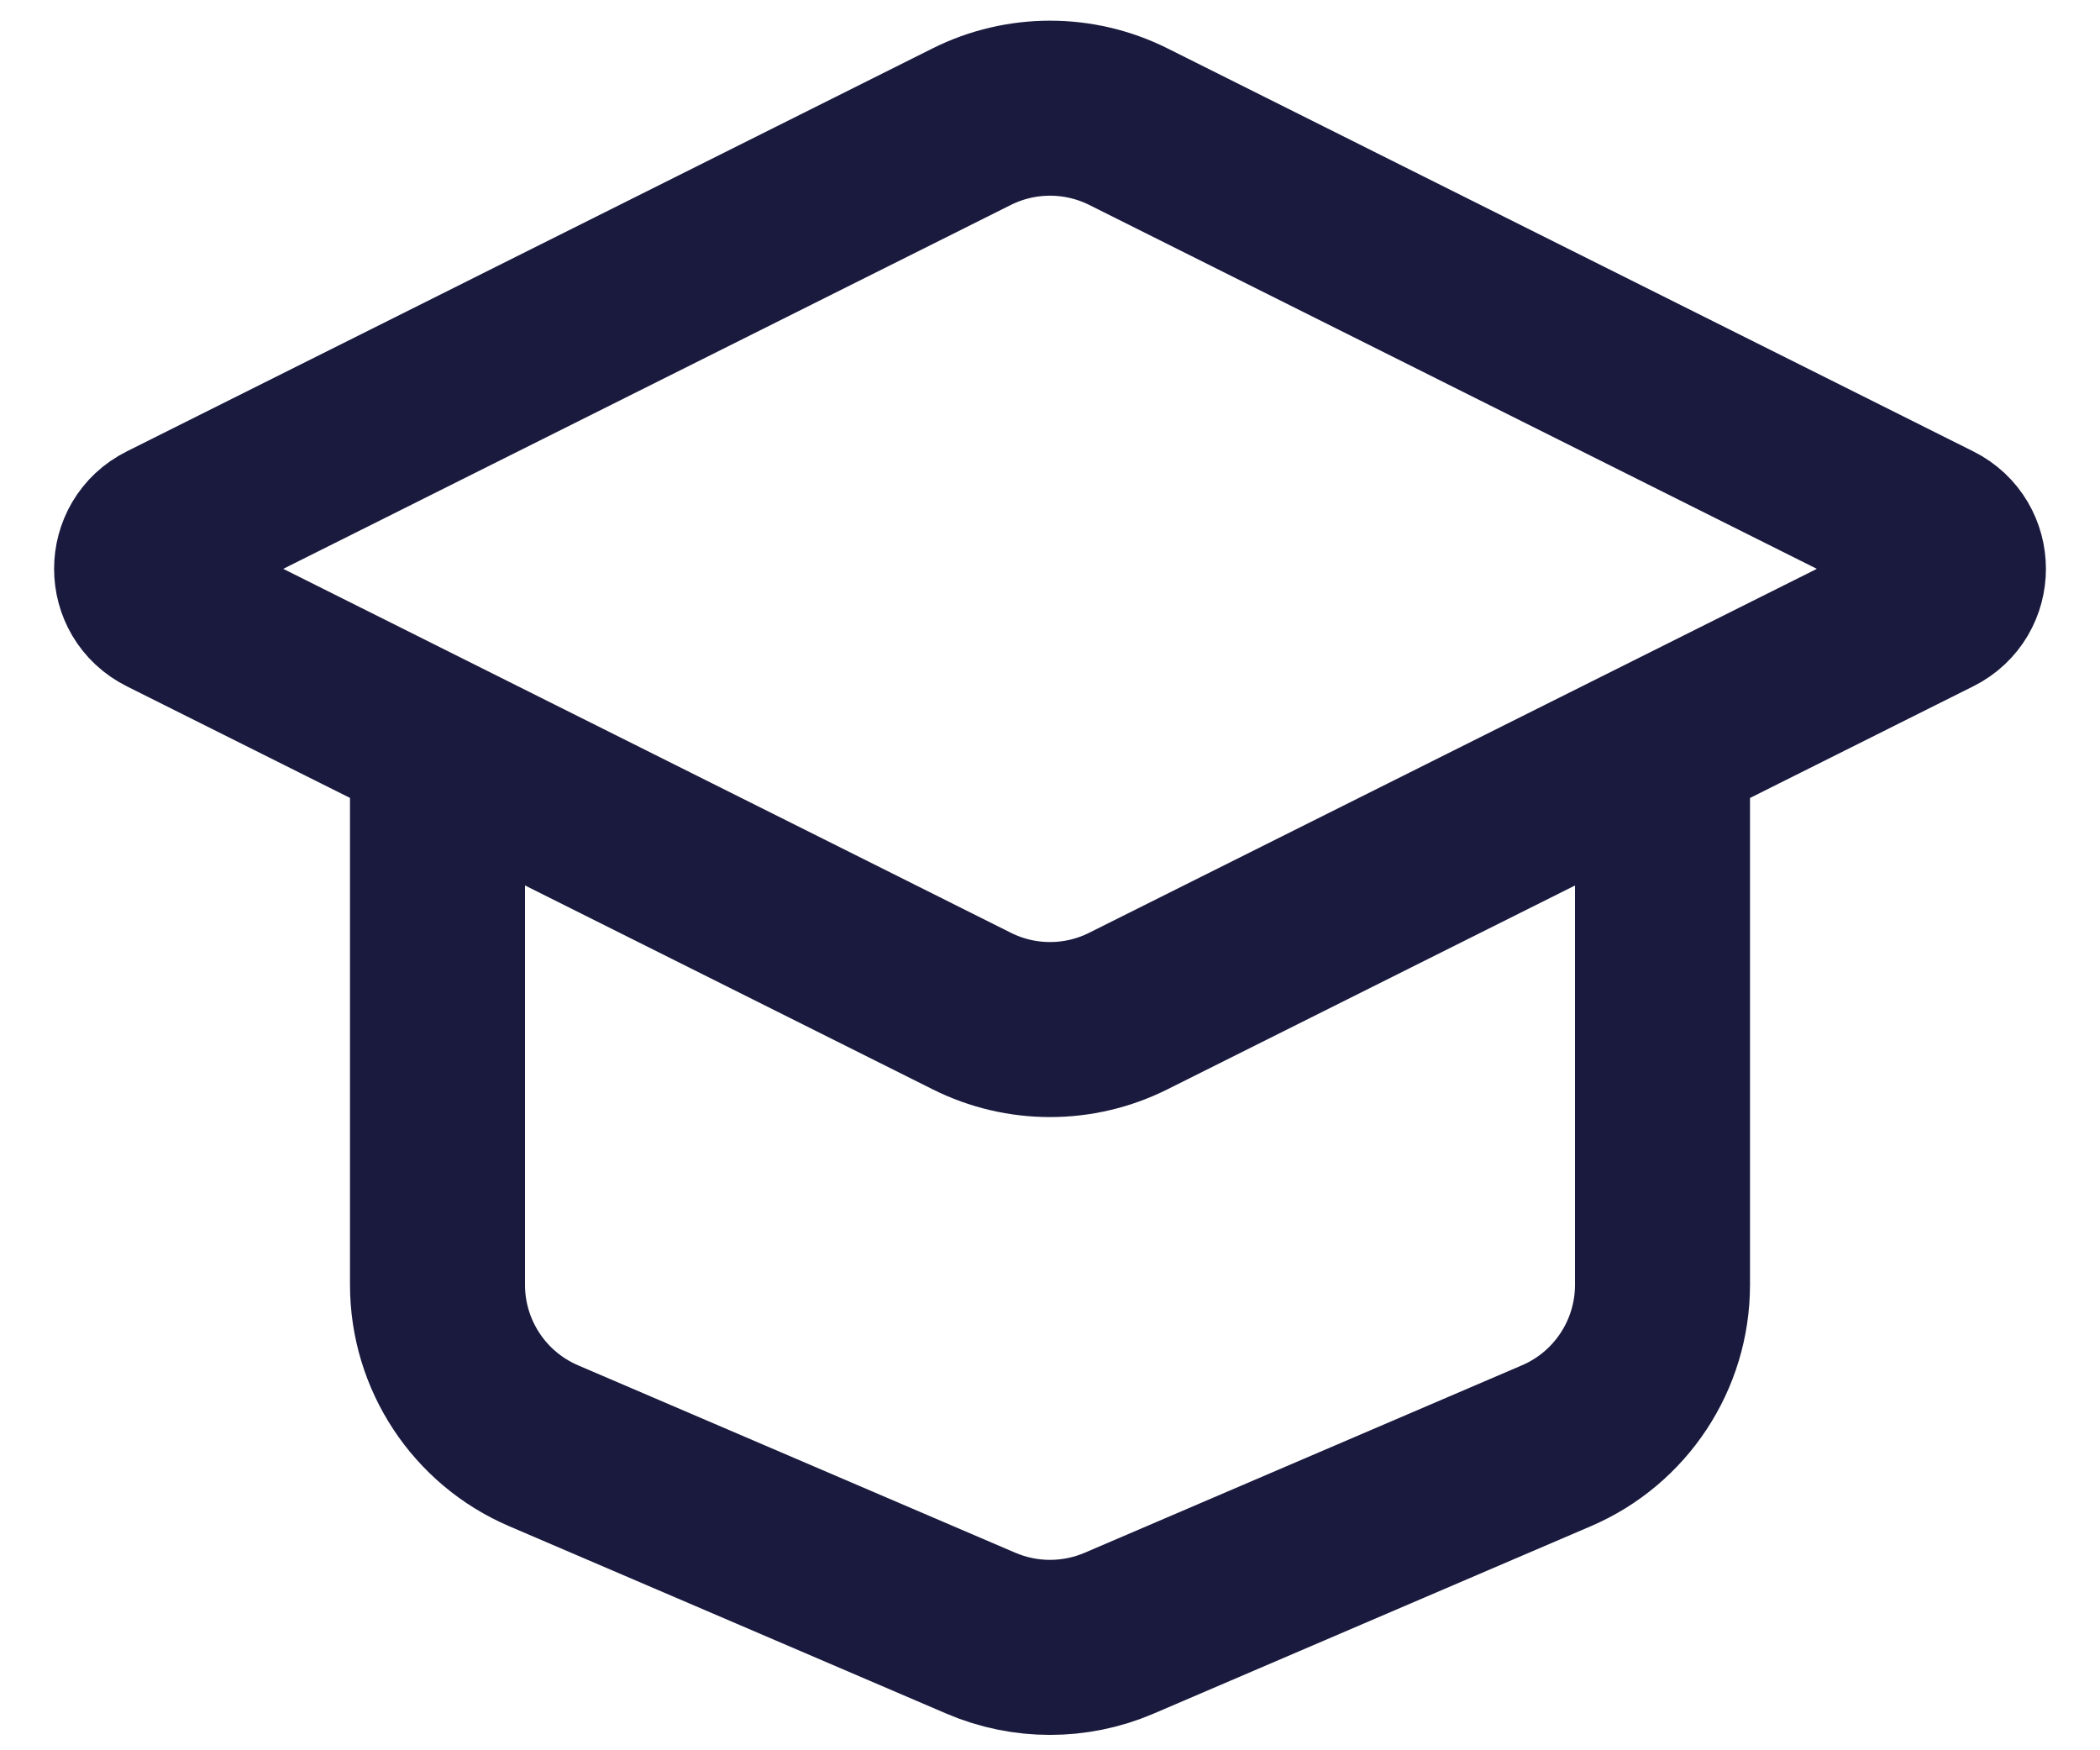 <svg width="24" height="20" viewBox="0 0 24 20" fill="none" xmlns="http://www.w3.org/2000/svg">
<path d="M5 9V14.681C5 15.482 5.477 16.205 6.212 16.52L11.212 18.663C11.715 18.878 12.285 18.878 12.788 18.663L17.788 16.52C18.523 16.205 19 15.482 19 14.681V9M1.895 6.053L11.106 1.447C11.669 1.166 12.332 1.166 12.895 1.447L22.106 6.053C22.474 6.237 22.474 6.763 22.106 6.947L12.895 11.553C12.332 11.835 11.669 11.835 11.106 11.553L1.895 6.947C1.526 6.763 1.526 6.237 1.895 6.053Z" stroke="#191A3E" stroke-width="2" stroke-linecap="round"/>
</svg>
